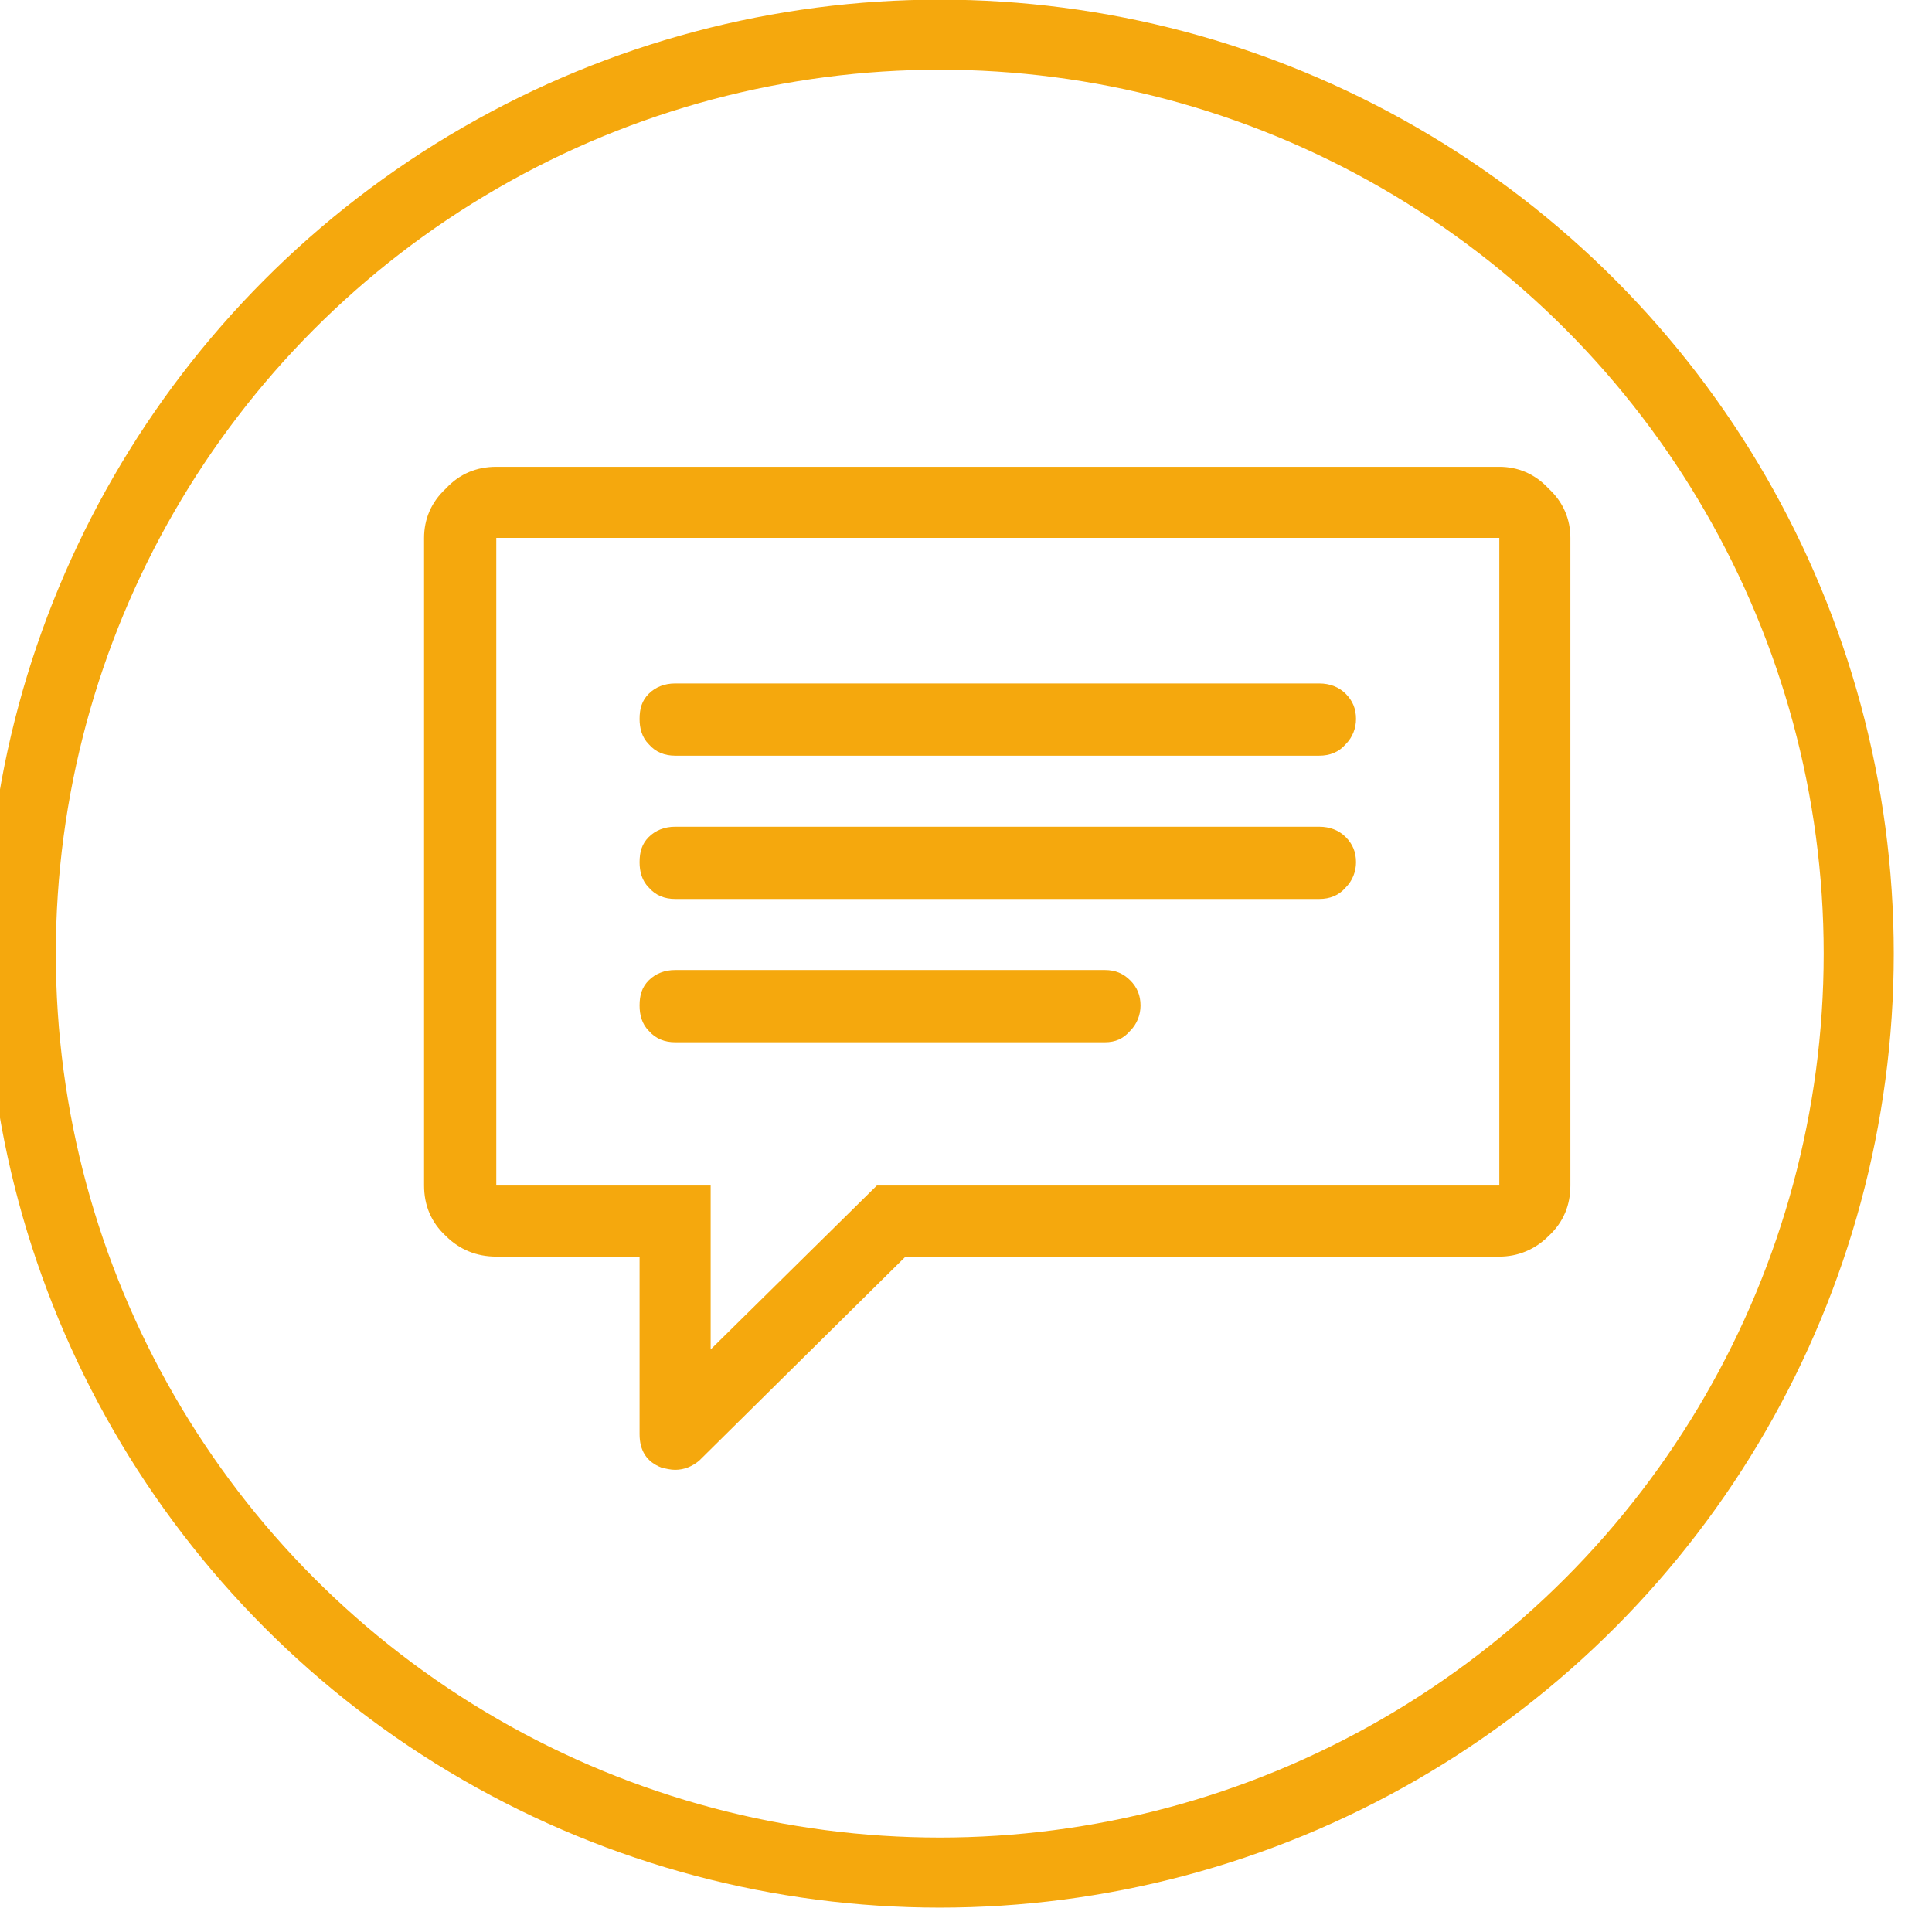<?xml version="1.0" encoding="UTF-8" standalone="no"?>
<!DOCTYPE svg PUBLIC "-//W3C//DTD SVG 1.1//EN" "http://www.w3.org/Graphics/SVG/1.1/DTD/svg11.dtd">
<svg width="100%" height="100%" viewBox="0 0 55 55" version="1.1" xmlns="http://www.w3.org/2000/svg" xmlns:xlink="http://www.w3.org/1999/xlink" xml:space="preserve" xmlns:serif="http://www.serif.com/" style="fill-rule:evenodd;clip-rule:evenodd;stroke-linecap:round;stroke-linejoin:round;stroke-miterlimit:1.5;">
    <g transform="matrix(1,0,0,1,-1514.7,-29.326)">
        <g transform="matrix(1.321,0,0,1.321,-205.477,-21.877)">
            <circle cx="1322.43" cy="59.312" r="19.804" style="fill:none;stroke:rgb(245,168,13);stroke-width:1.51px;"/>
        </g>
        <g transform="matrix(0.57,0,0,0.57,815.213,-43.098)">
            <g transform="matrix(57.251,0,0,57.251,1248.35,200.468)">
                <path d="M0.938,-0.875L0.063,-0.875C0.046,-0.875 0.031,-0.869 0.019,-0.856C0.006,-0.844 0,-0.829 0,-0.813L0,-0.248C0,-0.231 0.006,-0.216 0.019,-0.204C0.031,-0.192 0.046,-0.186 0.063,-0.186L0.188,-0.186L0.188,-0.031C0.188,-0.017 0.194,-0.007 0.207,-0.002C0.211,-0.001 0.215,-0 0.219,-0C0.227,-0 0.234,-0.003 0.24,-0.008L0.42,-0.186L0.938,-0.186C0.954,-0.186 0.969,-0.192 0.981,-0.204C0.994,-0.216 1,-0.231 1,-0.248L1,-0.813C1,-0.829 0.994,-0.844 0.981,-0.856C0.969,-0.869 0.954,-0.875 0.938,-0.875ZM0.938,-0.248L0.395,-0.248L0.25,-0.105L0.25,-0.248L0.063,-0.248L0.063,-0.813L0.938,-0.813L0.938,-0.248ZM0.219,-0.498L0.781,-0.498C0.79,-0.498 0.798,-0.501 0.804,-0.508C0.81,-0.514 0.813,-0.522 0.813,-0.53C0.813,-0.539 0.81,-0.546 0.804,-0.552C0.798,-0.558 0.79,-0.561 0.781,-0.561L0.219,-0.561C0.21,-0.561 0.202,-0.558 0.196,-0.552C0.19,-0.546 0.188,-0.539 0.188,-0.53C0.188,-0.522 0.19,-0.514 0.196,-0.508C0.202,-0.501 0.21,-0.498 0.219,-0.498ZM0.219,-0.623L0.781,-0.623C0.79,-0.623 0.798,-0.626 0.804,-0.633C0.81,-0.639 0.813,-0.647 0.813,-0.655C0.813,-0.664 0.81,-0.671 0.804,-0.677C0.798,-0.683 0.79,-0.686 0.781,-0.686L0.219,-0.686C0.21,-0.686 0.202,-0.683 0.196,-0.677C0.19,-0.671 0.188,-0.664 0.188,-0.655C0.188,-0.647 0.19,-0.639 0.196,-0.633C0.202,-0.626 0.21,-0.623 0.219,-0.623ZM0.219,-0.373L0.594,-0.373C0.603,-0.373 0.61,-0.376 0.616,-0.383C0.622,-0.389 0.625,-0.397 0.625,-0.405C0.625,-0.414 0.622,-0.421 0.616,-0.427C0.61,-0.433 0.603,-0.436 0.594,-0.436L0.219,-0.436C0.21,-0.436 0.202,-0.433 0.196,-0.427C0.19,-0.421 0.188,-0.414 0.188,-0.405C0.188,-0.397 0.19,-0.389 0.196,-0.383C0.202,-0.376 0.21,-0.373 0.219,-0.373Z" style="fill:rgb(245,168,13);fill-rule:nonzero;"/>
            </g>
        </g>
    </g>
</svg>
